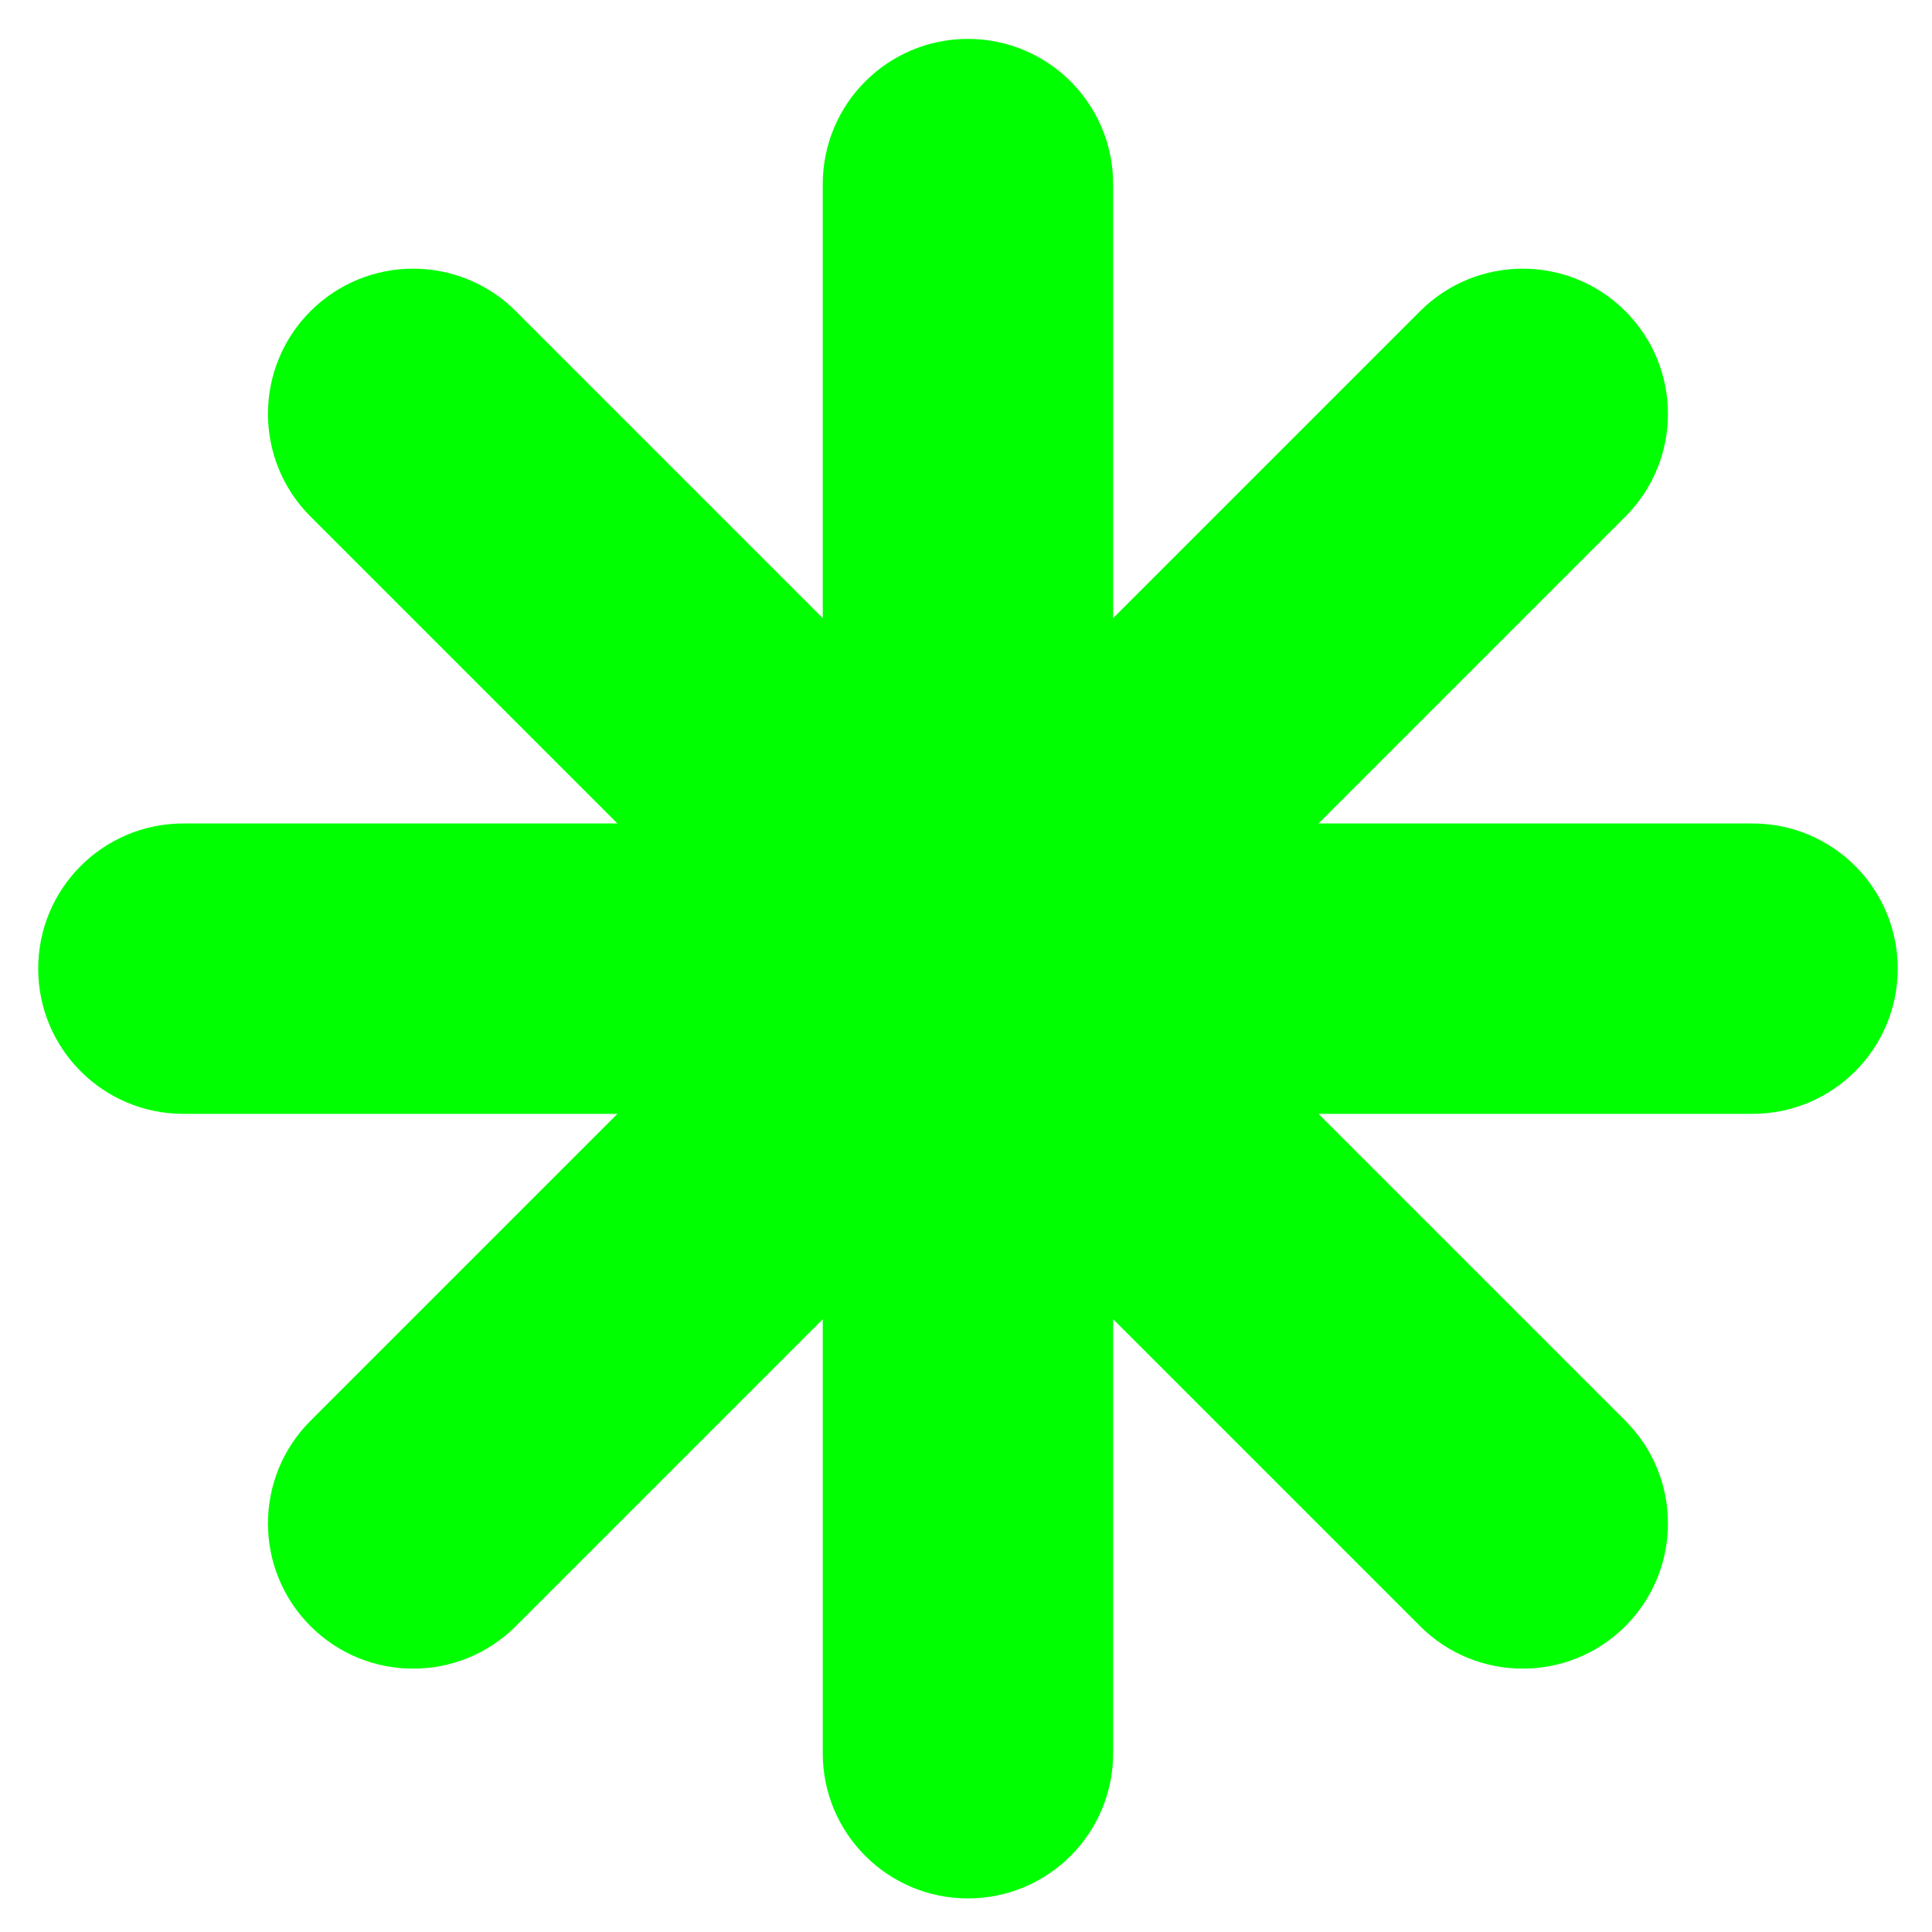 <?xml version="1.0" encoding="utf-8"?>
<!-- Generator: Adobe Illustrator 28.1.0, SVG Export Plug-In . SVG Version: 6.00 Build 0)  -->
<svg version="1.1" id="Ebene_1" xmlns="http://www.w3.org/2000/svg" xmlns:xlink="http://www.w3.org/1999/xlink" x="0px" y="0px"
	 viewBox="0 0 352.63 352.63" style="enable-background:new 0 0 352.63 352.63;" xml:space="preserve">
<style type="text/css">
	.st0{fill:#00FF00;}
</style>
<g>
	<path class="st0" d="M319.87,150.3h-79.22l56.02-56.02c10.35-10.35,10.35-27.13,0-37.48s-27.13-10.35-37.48,0l-56.02,56.02V33.6
		c0-14.64-11.86-26.5-26.5-26.5l0,0c-14.64,0-26.5,11.86-26.5,26.5v79.22L94.15,56.8c-10.35-10.35-27.13-10.35-37.48,0l0,0
		c-10.35,10.35-10.35,27.13,0,37.48l56.02,56.02H33.47c-14.64,0-26.5,11.86-26.5,26.5s11.86,26.5,26.5,26.5h79.22l-56.02,56.02
		c-10.35,10.35-10.35,27.13,0,37.48l0,0c10.35,10.35,27.13,10.35,37.48,0l56.02-56.02V320c0,14.64,11.86,26.5,26.5,26.5l0,0
		c14.64,0,26.5-11.86,26.5-26.5v-79.22l56.02,56.02c10.35,10.35,27.13,10.35,37.48,0s10.35-27.13,0-37.48l-56.02-56.02h79.22
		c14.64,0,26.5-11.86,26.5-26.5C346.37,162.16,334.51,150.3,319.87,150.3z"/>
</g>
</svg>
